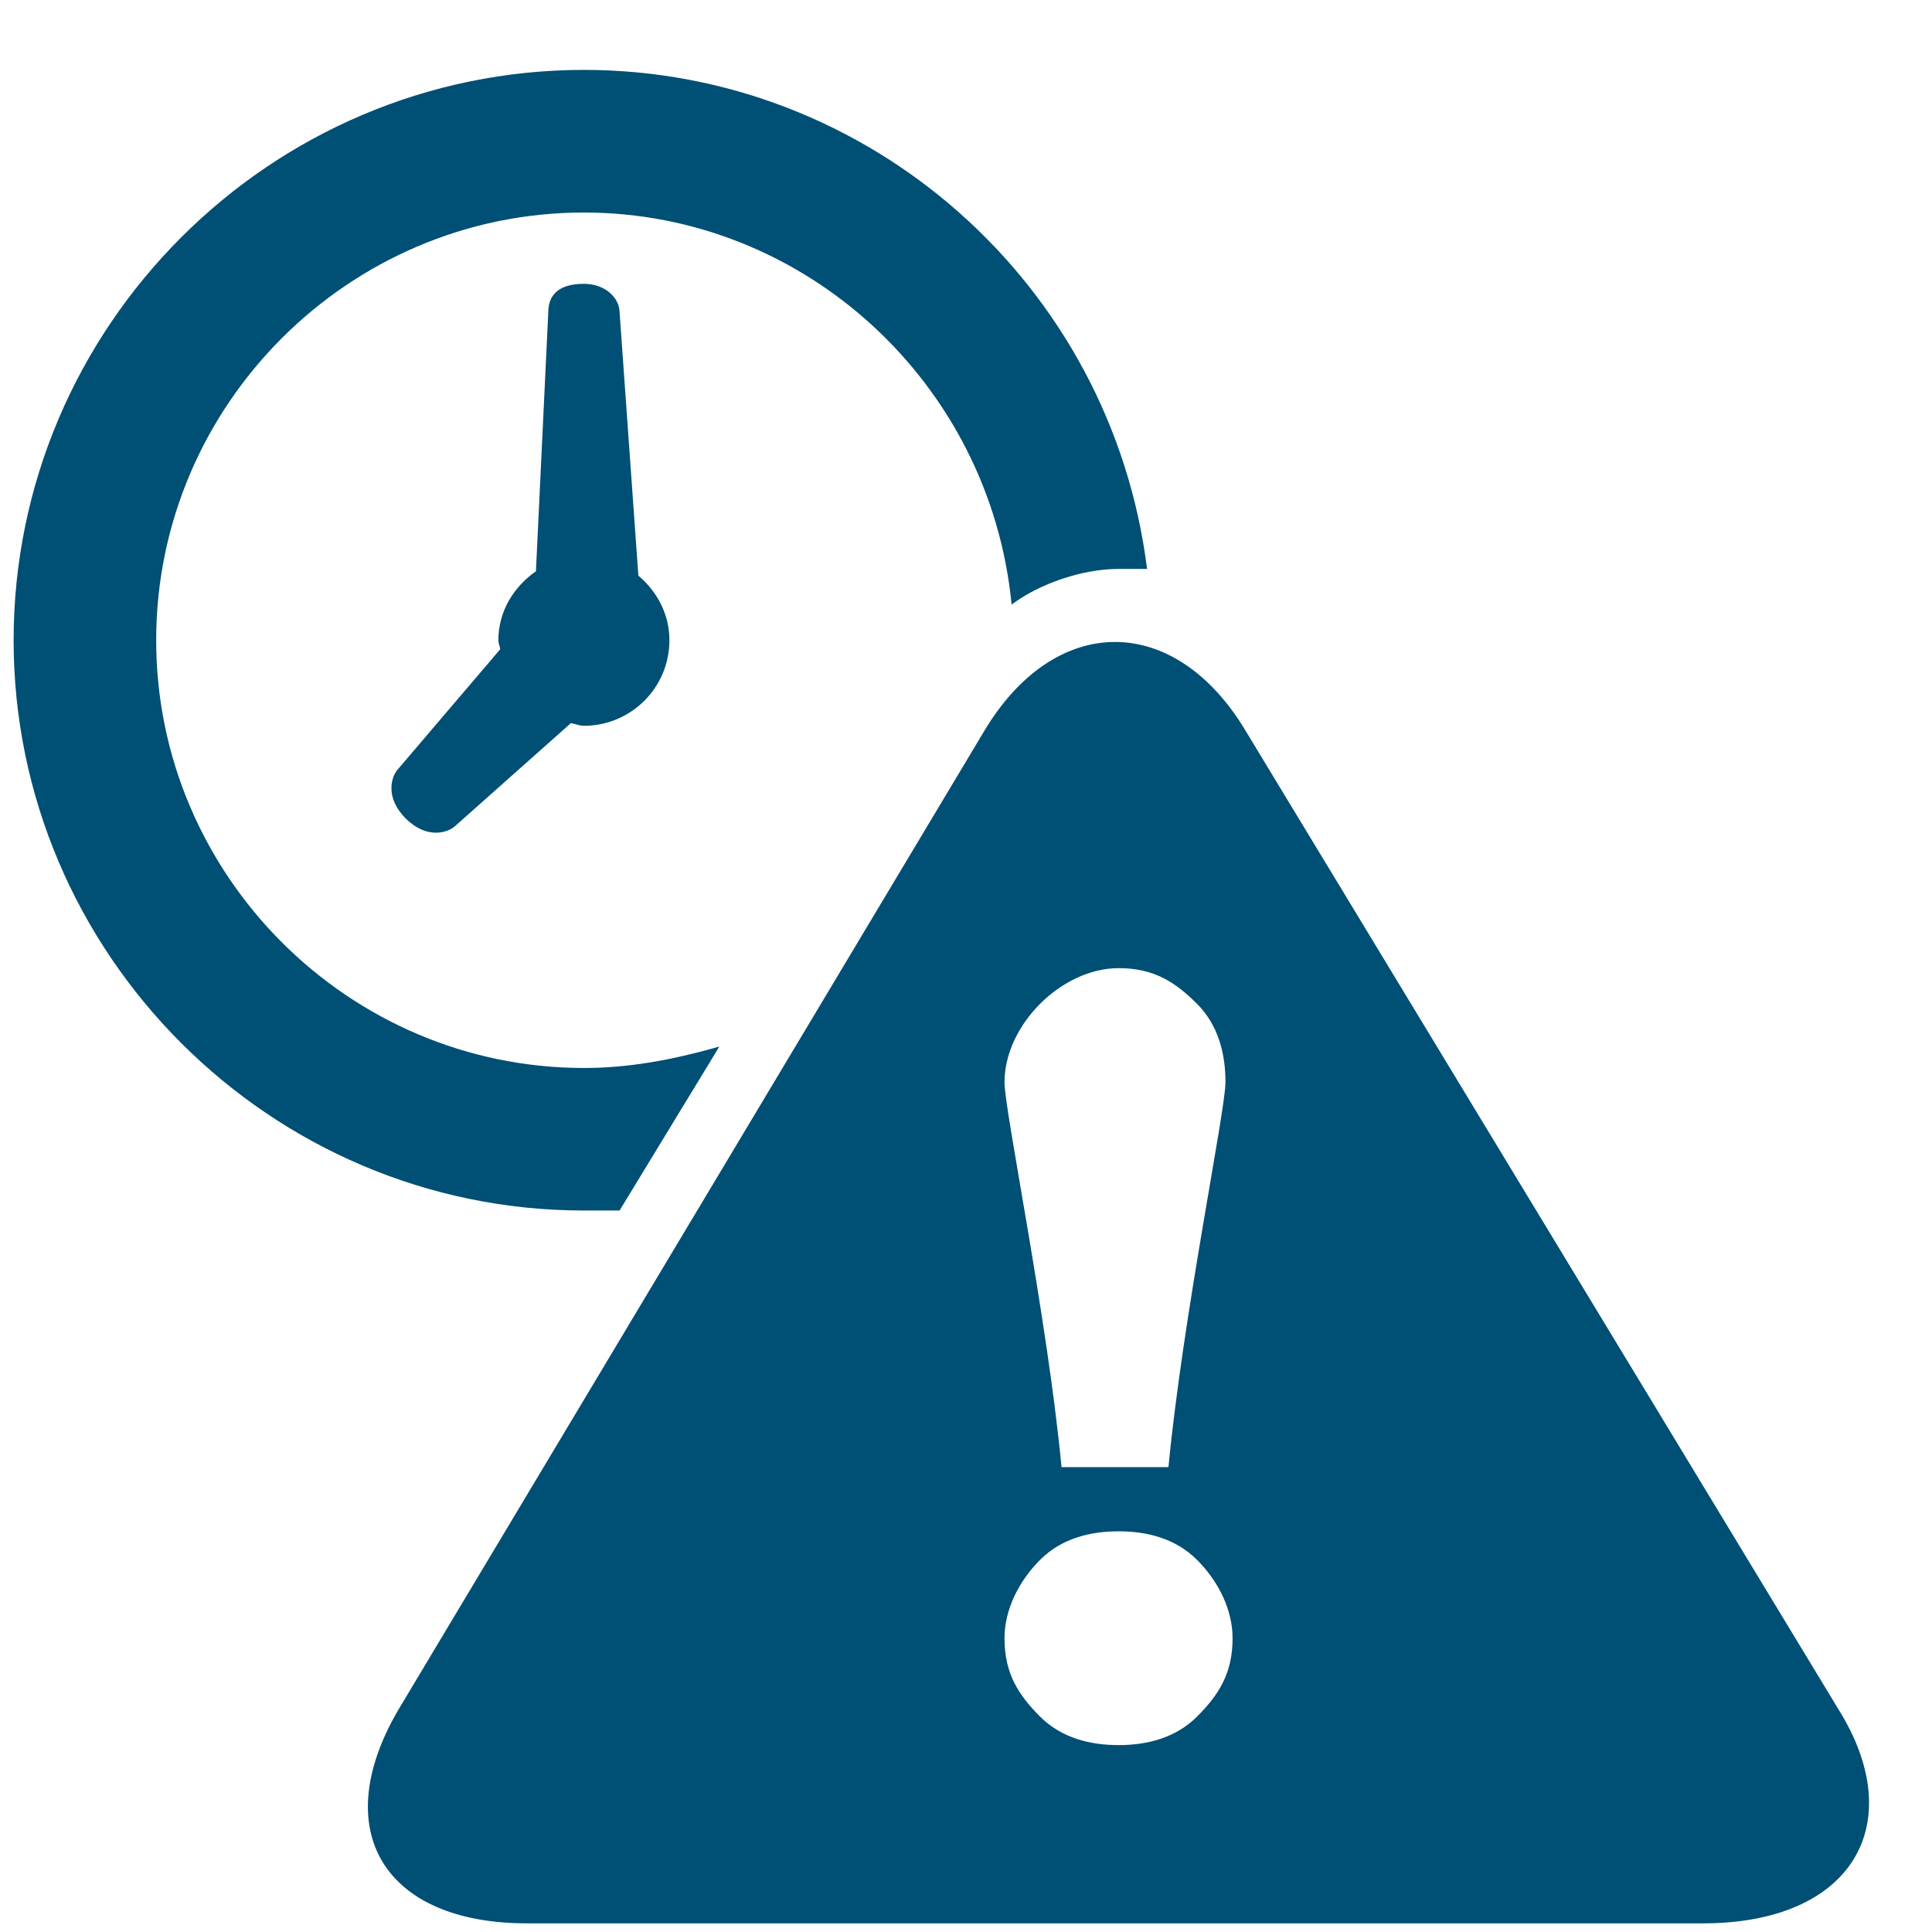 <svg xmlns="http://www.w3.org/2000/svg" xmlns:xlink="http://www.w3.org/1999/xlink" width="150" zoomAndPan="magnify" viewBox="0 0 112.5 112.5" height="150" preserveAspectRatio="xMidYMid meet" version="1.0"><defs><clipPath id="bd0fc16754"><path d="M 0.746 4.07 L 67 4.07 L 67 70.934 L 0.746 70.934 Z M 0.746 4.07 " clip-rule="nonzero"/></clipPath></defs><path fill="#004f75" d="M 23.621 47.656 C 24.867 48.902 26.113 48.488 26.531 48.074 L 33.242 42.109 C 33.5 42.148 33.73 42.262 34 42.262 C 36.754 42.262 38.98 40.031 38.98 37.281 C 38.98 35.754 38.254 34.434 37.172 33.52 L 36.078 18.188 C 36.078 17.355 35.246 16.527 34 16.527 C 32.34 16.527 31.926 17.355 31.926 18.188 L 31.207 33.266 C 29.918 34.168 29.02 35.586 29.02 37.281 C 29.02 37.469 29.105 37.625 29.129 37.805 L 23.207 44.75 C 22.793 45.168 22.379 46.414 23.621 47.656 Z M 23.621 47.656 " fill-opacity="1" fill-rule="nonzero"/><path fill="#004f75" d="M 107.059 99.543 L 72.605 42.676 C 68.453 35.617 61.398 35.617 57.246 42.676 L 23.207 99.543 C 19.059 106.602 22.379 111.996 30.68 111.996 L 99.172 111.996 C 107.887 111.996 111.207 106.188 107.059 99.543 Z M 60.566 58.449 C 61.812 57.207 63.473 56.375 65.133 56.375 C 67.211 56.375 68.453 57.207 69.699 58.449 C 70.945 59.695 71.359 61.355 71.359 63.016 C 71.359 64.676 68.871 76.715 68.039 85.43 L 61.812 85.43 C 60.984 76.715 58.492 64.676 58.492 63.016 C 58.492 61.355 59.324 59.695 60.566 58.449 Z M 69.699 99.961 C 68.453 101.203 66.793 101.617 65.133 101.617 C 63.473 101.617 61.812 101.203 60.566 99.961 C 59.324 98.715 58.492 97.469 58.492 95.395 C 58.492 93.73 59.324 92.07 60.566 90.828 C 61.812 89.582 63.473 89.168 65.133 89.168 C 66.793 89.168 68.453 89.582 69.699 90.828 C 70.945 92.07 71.773 93.73 71.773 95.395 C 71.773 97.469 70.945 98.715 69.699 99.961 Z M 69.699 99.961 " fill-opacity="1" fill-rule="nonzero"/><g clip-path="url(#bd0fc16754)"><path fill="#004f75" d="M 36.078 70.488 L 41.887 60.941 C 38.98 61.77 36.492 62.188 34 62.188 C 20.305 62.188 9.094 50.977 9.094 37.281 C 9.094 23.582 20.305 12.375 34 12.375 C 46.867 12.375 57.66 22.336 58.906 35.203 C 60.566 33.961 63.059 33.129 65.133 33.129 C 65.547 33.129 66.379 33.129 66.793 33.129 C 64.719 16.527 50.605 4.07 34 4.07 C 15.734 4.07 0.793 19.016 0.793 37.281 C 0.793 55.543 15.734 70.488 34 70.488 C 34.832 70.488 35.246 70.488 36.078 70.488 Z M 36.078 70.488 " fill-opacity="1" fill-rule="nonzero"/></g></svg>